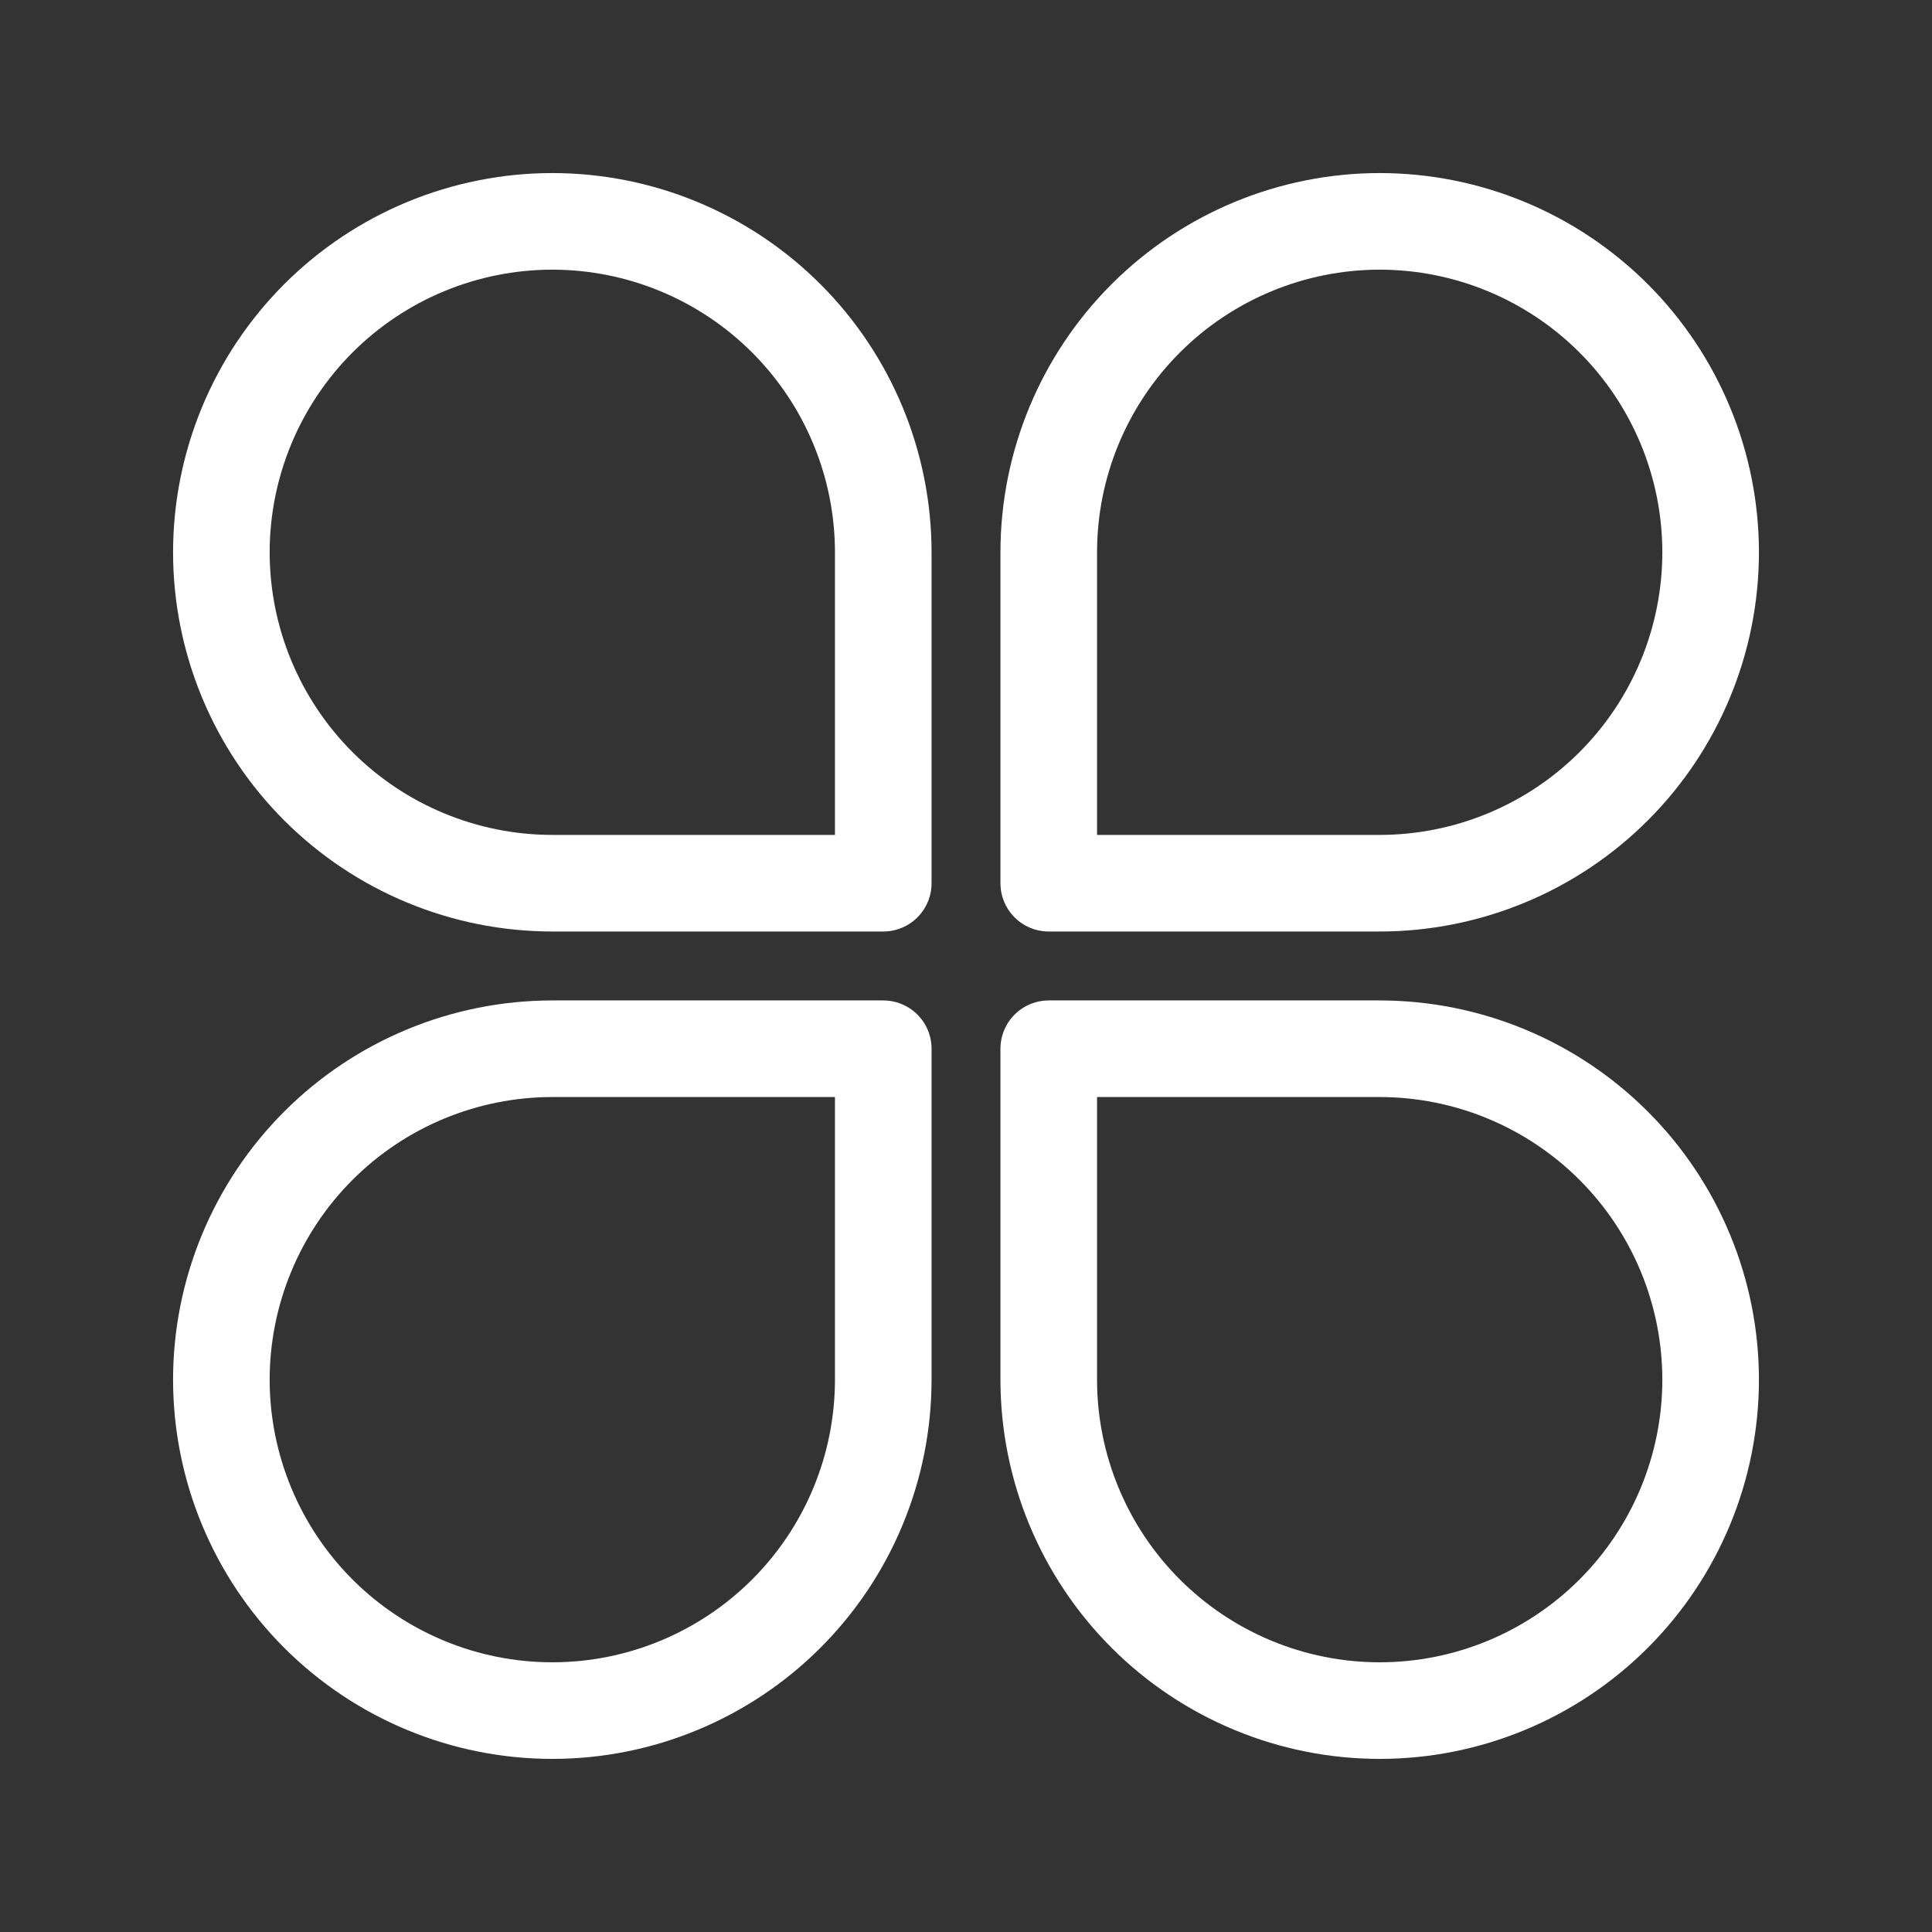 <svg width="40" height="40" viewBox="0 0 40 40" fill="none" xmlns="http://www.w3.org/2000/svg">
<rect x="0" y="0" width="40" height="40" fill="#333333" stroke="none"/>
<path d="M11.435 4.583C13.252 4.584 14.994 5.306 16.279 6.591C17.564 7.876 18.286 9.618 18.287 11.435V18.286H11.435C9.618 18.285 7.876 17.563 6.591 16.279C5.307 14.994 4.584 13.252 4.583 11.435C4.584 9.618 5.307 7.876 6.591 6.591C7.876 5.306 9.618 4.584 11.435 4.583ZM28.565 4.583C30.382 4.584 32.124 5.306 33.409 6.591C34.694 7.876 35.416 9.618 35.417 11.435C35.416 13.252 34.694 14.994 33.409 16.279C32.124 17.563 30.382 18.285 28.565 18.286H21.713V11.435C21.714 9.618 22.436 7.876 23.721 6.591C25.006 5.306 26.748 4.584 28.565 4.583ZM11.435 21.713H18.287V28.565C18.286 30.382 17.564 32.124 16.279 33.409C14.994 34.693 13.252 35.416 11.435 35.416C9.618 35.416 7.876 34.693 6.591 33.409C5.307 32.124 4.584 30.382 4.583 28.565C4.584 26.748 5.307 25.006 6.591 23.721C7.876 22.436 9.618 21.714 11.435 21.713ZM21.713 21.713H28.565C30.382 21.714 32.124 22.436 33.409 23.721C34.694 25.006 35.416 26.748 35.417 28.565C35.416 30.382 34.694 32.124 33.409 33.409C32.124 34.693 30.382 35.416 28.565 35.416C26.748 35.416 25.006 34.693 23.721 33.409C22.436 32.124 21.714 30.382 21.713 28.565V21.713Z" stroke="white" stroke-width="2" stroke-linecap="round" stroke-linejoin="round"/>
</svg>
